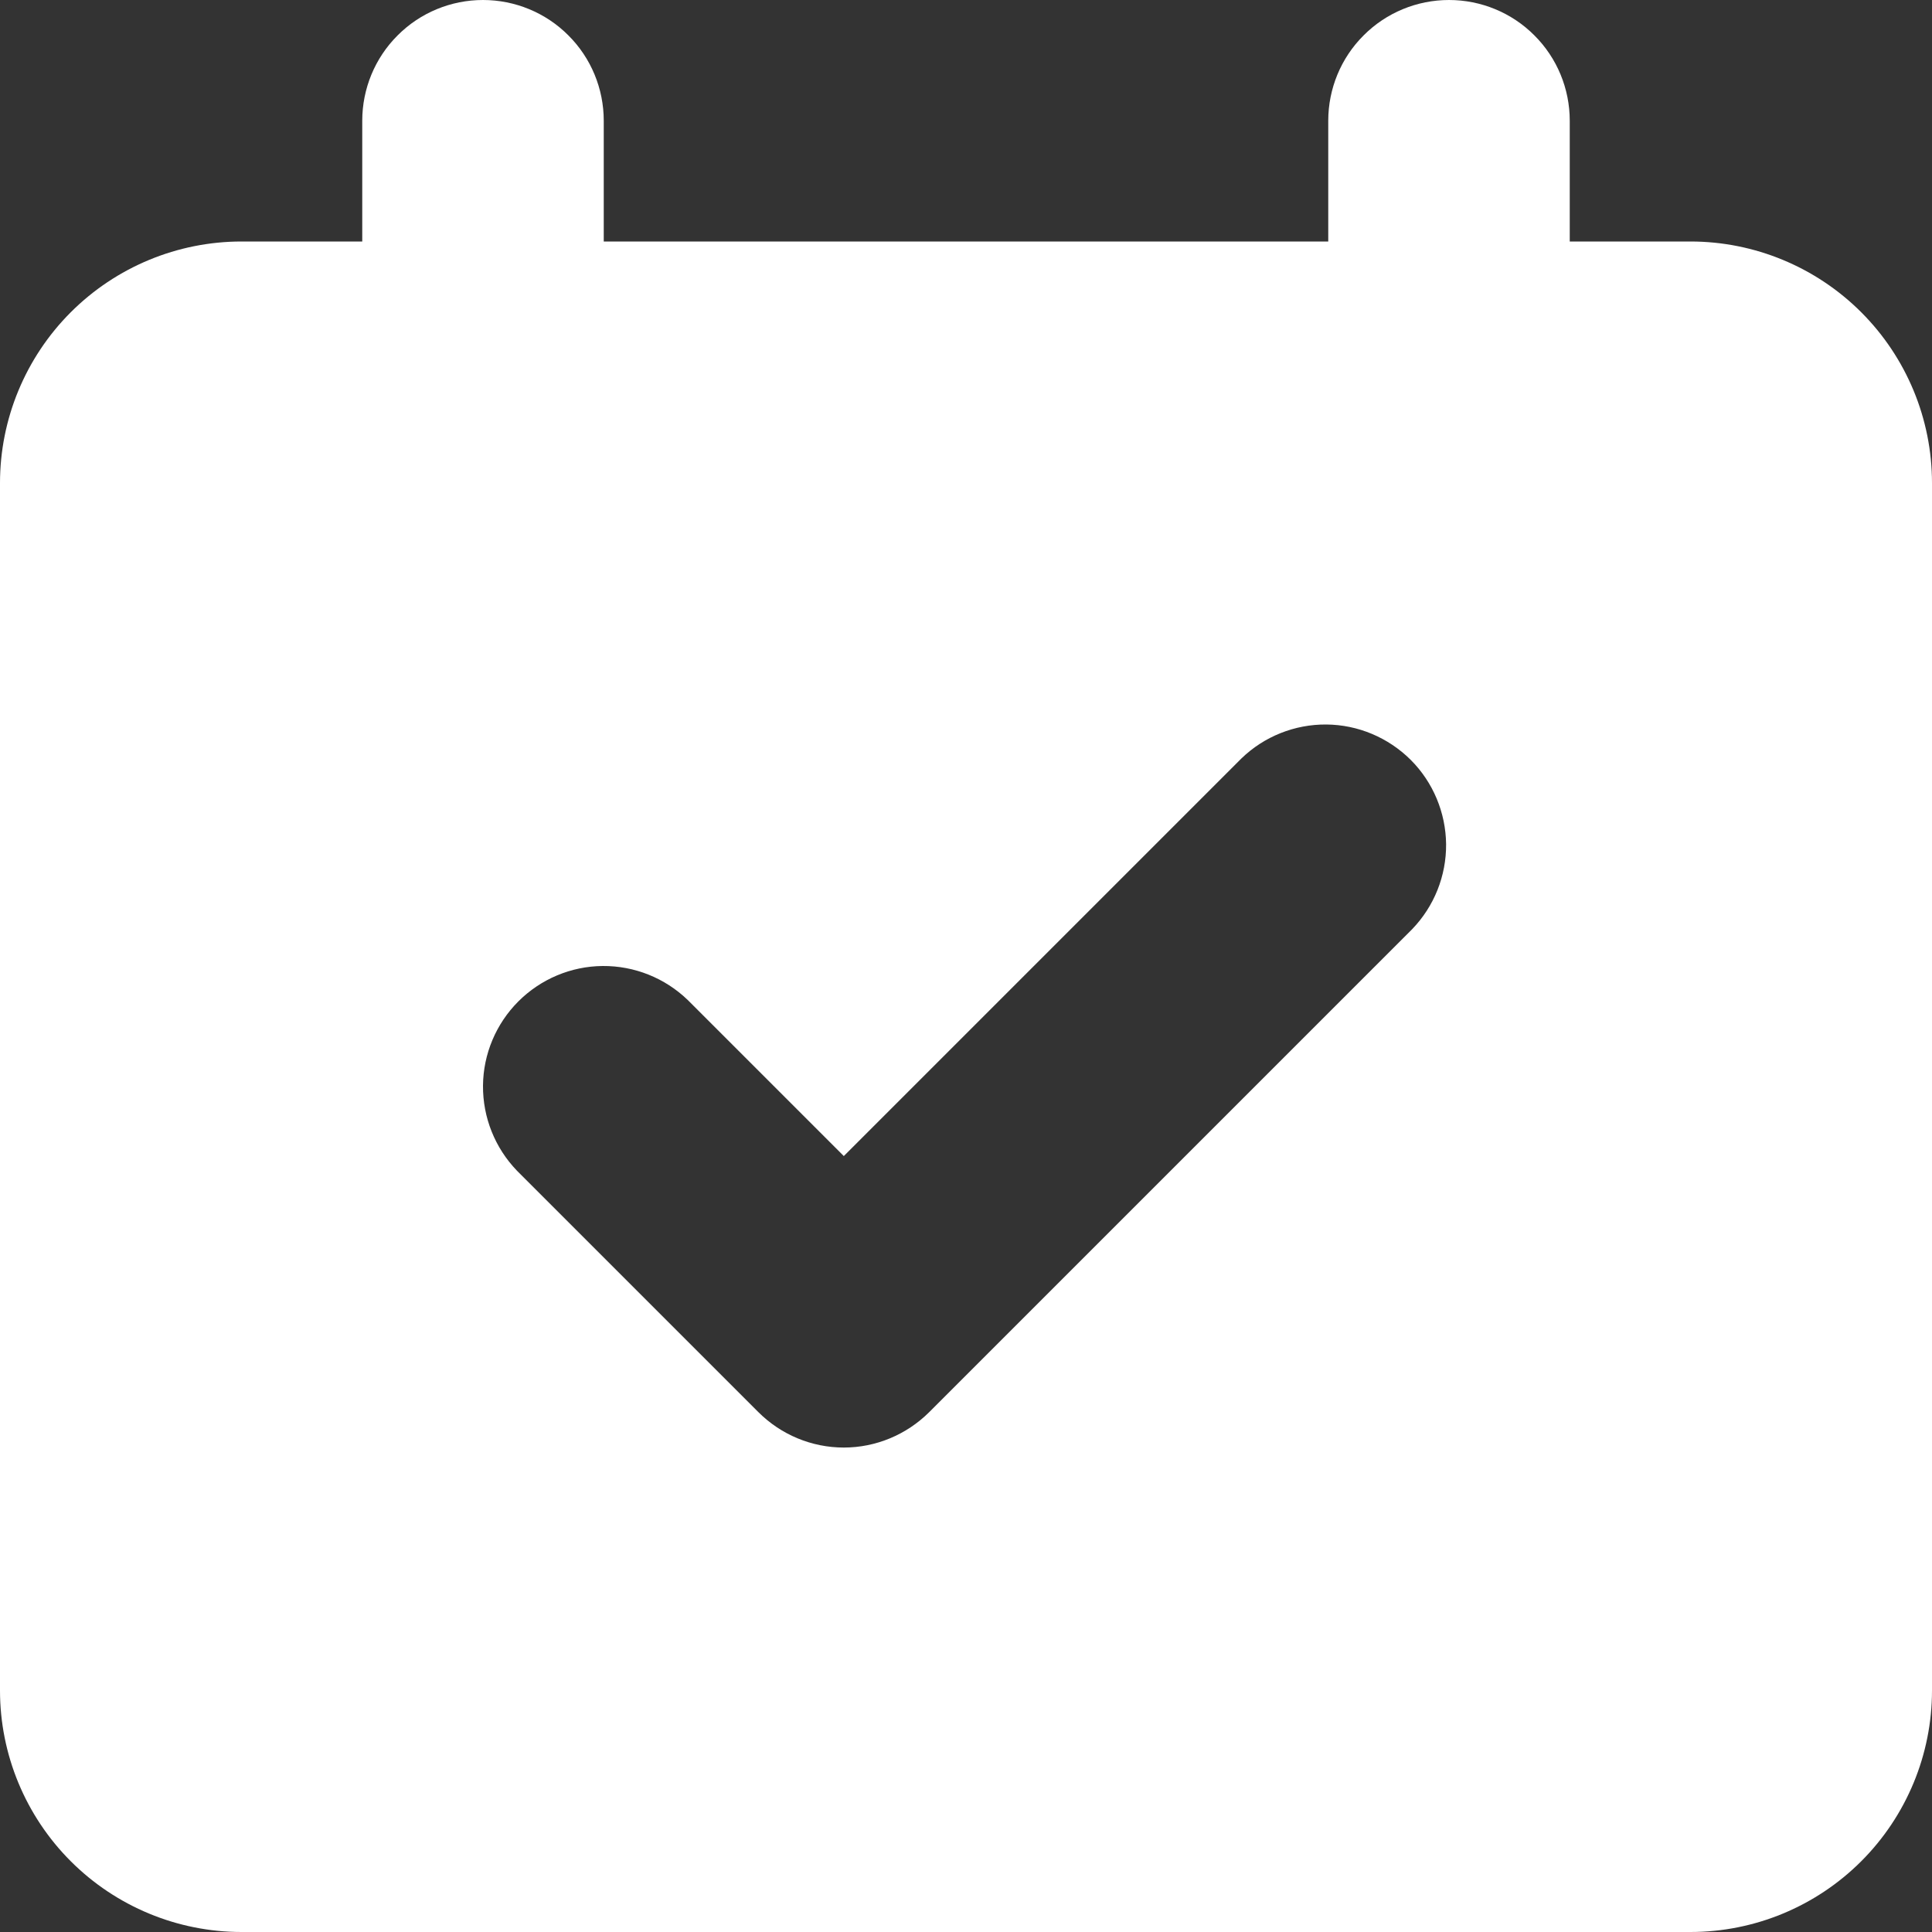 <svg width="16" height="16" viewBox="0 0 16 16" fill="none" xmlns="http://www.w3.org/2000/svg">
<rect x="0" y="0" width="16" height="16" fill="#333333" stroke="none"/>
<path fill-rule="evenodd" clip-rule="evenodd" d="M3.293 0.293C3.48 0.105 3.735 0 4 0C4.265 0 4.52 0.105 4.707 0.293C4.895 0.48 5 0.735 5 1V2H11V1C11 0.735 11.105 0.48 11.293 0.293C11.48 0.105 11.735 0 12 0C12.265 0 12.52 0.105 12.707 0.293C12.895 0.48 13 0.735 13 1V2H14C14.53 2 15.039 2.211 15.414 2.586C15.789 2.961 16 3.47 16 4V14C16 14.53 15.789 15.039 15.414 15.414C15.039 15.789 14.53 16 14 16H2C1.47 16 0.961 15.789 0.586 15.414C0.211 15.039 0 14.53 0 14V4C0 3.47 0.211 2.961 0.586 2.586C0.961 2.211 1.47 2 2 2H3V1C3 0.735 3.105 0.48 3.293 0.293ZM11.976 6.991C11.978 7.254 11.877 7.506 11.695 7.695L7.695 11.695C7.507 11.882 7.253 11.988 6.988 11.988C6.723 11.988 6.468 11.882 6.281 11.695L4.281 9.695C4.099 9.506 3.998 9.254 4 8.991C4.002 8.729 4.108 8.478 4.293 8.293C4.478 8.108 4.729 8.002 4.991 8C5.254 7.998 5.506 8.099 5.695 8.281L6.988 9.574L10.281 6.281C10.469 6.099 10.722 5.998 10.984 6C11.246 6.002 11.497 6.108 11.683 6.293C11.868 6.478 11.973 6.729 11.976 6.991Z" fill="white"/>
</svg>
